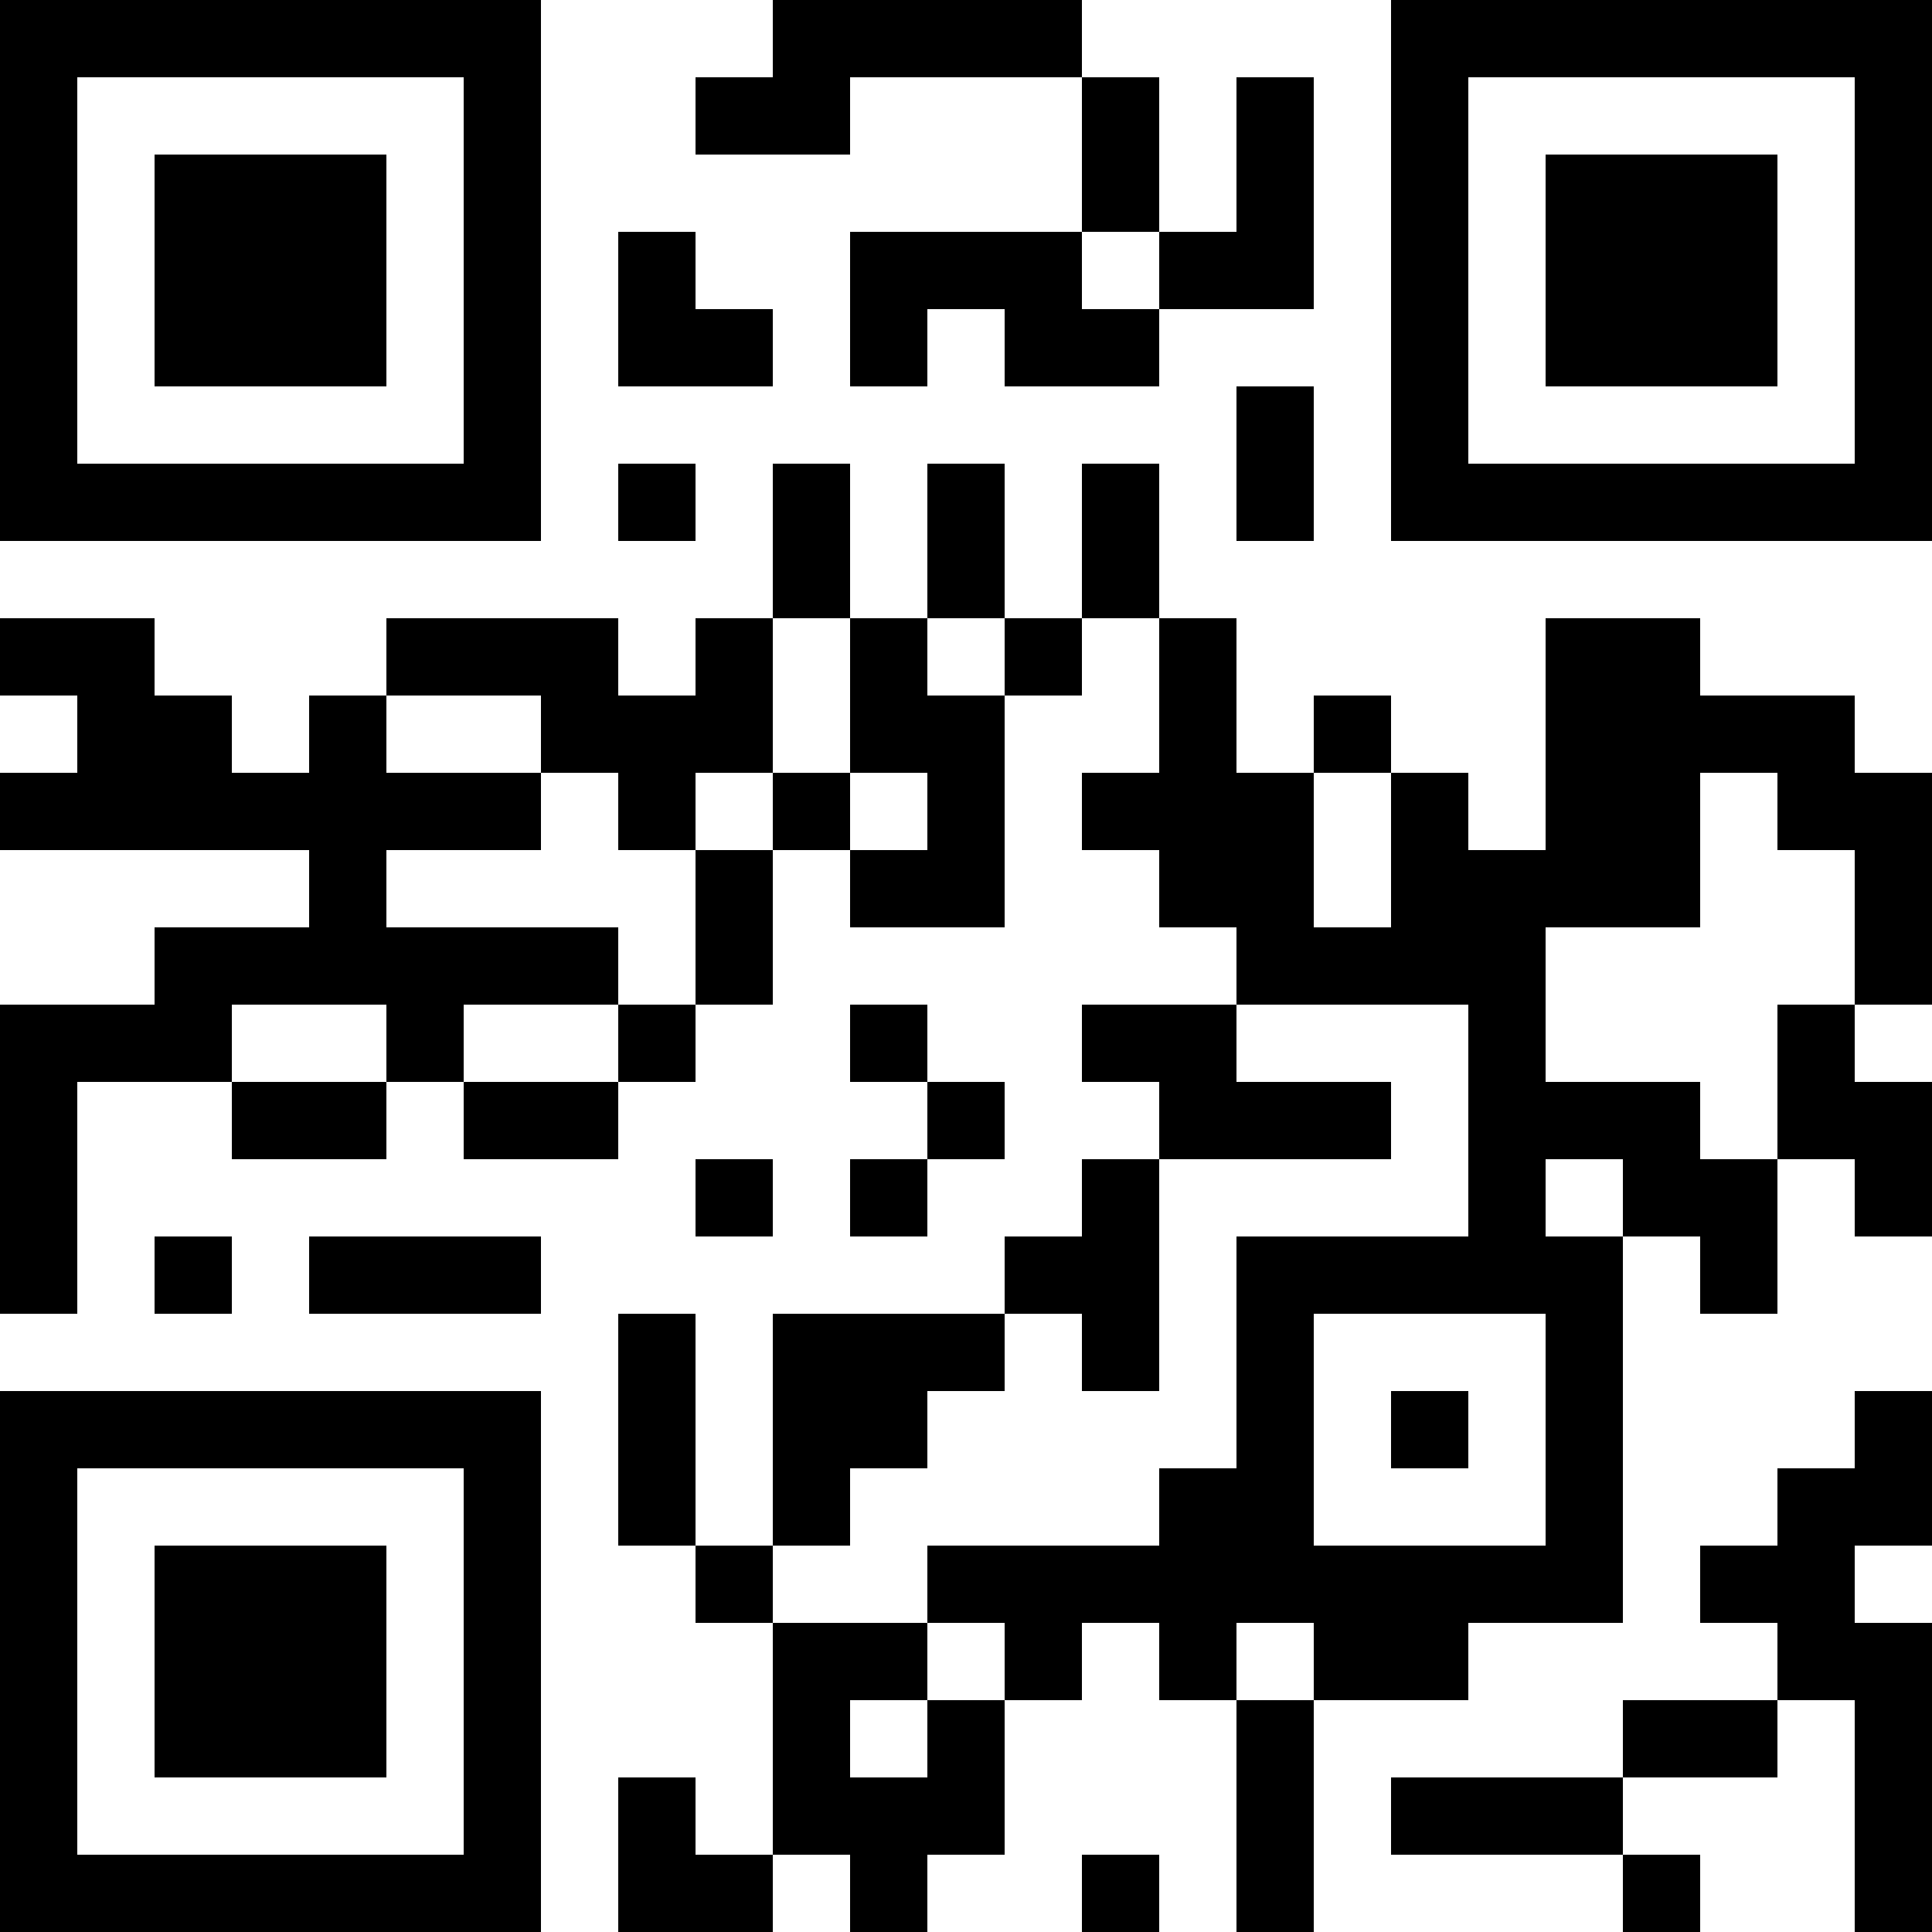 <?xml version="1.0" encoding="UTF-8"?>
<svg xmlns="http://www.w3.org/2000/svg" version="1.1" width="1000" height="1000" viewBox="0 0 1000 1000"><rect x="0" y="0" width="1000" height="1000" fill="#ffffff"/><g transform="scale(40)"><g transform="translate(0,0)"><path fill-rule="evenodd" d="M10 0L10 1L9 1L9 2L11 2L11 1L14 1L14 3L11 3L11 5L12 5L12 4L13 4L13 5L15 5L15 4L17 4L17 1L16 1L16 3L15 3L15 1L14 1L14 0ZM8 3L8 5L10 5L10 4L9 4L9 3ZM14 3L14 4L15 4L15 3ZM16 5L16 7L17 7L17 5ZM8 6L8 7L9 7L9 6ZM10 6L10 8L9 8L9 9L8 9L8 8L5 8L5 9L4 9L4 10L3 10L3 9L2 9L2 8L0 8L0 9L1 9L1 10L0 10L0 11L4 11L4 12L2 12L2 13L0 13L0 17L1 17L1 14L3 14L3 15L5 15L5 14L6 14L6 15L8 15L8 14L9 14L9 13L10 13L10 11L11 11L11 12L13 12L13 9L14 9L14 8L15 8L15 10L14 10L14 11L15 11L15 12L16 12L16 13L14 13L14 14L15 14L15 15L14 15L14 16L13 16L13 17L10 17L10 20L9 20L9 17L8 17L8 20L9 20L9 21L10 21L10 24L9 24L9 23L8 23L8 25L10 25L10 24L11 24L11 25L12 25L12 24L13 24L13 22L14 22L14 21L15 21L15 22L16 22L16 25L17 25L17 22L19 22L19 21L21 21L21 16L22 16L22 17L23 17L23 15L24 15L24 16L25 16L25 14L24 14L24 13L25 13L25 10L24 10L24 9L22 9L22 8L20 8L20 11L19 11L19 10L18 10L18 9L17 9L17 10L16 10L16 8L15 8L15 6L14 6L14 8L13 8L13 6L12 6L12 8L11 8L11 6ZM10 8L10 10L9 10L9 11L8 11L8 10L7 10L7 9L5 9L5 10L7 10L7 11L5 11L5 12L8 12L8 13L6 13L6 14L8 14L8 13L9 13L9 11L10 11L10 10L11 10L11 11L12 11L12 10L11 10L11 8ZM12 8L12 9L13 9L13 8ZM17 10L17 12L18 12L18 10ZM22 10L22 12L20 12L20 14L22 14L22 15L23 15L23 13L24 13L24 11L23 11L23 10ZM3 13L3 14L5 14L5 13ZM11 13L11 14L12 14L12 15L11 15L11 16L12 16L12 15L13 15L13 14L12 14L12 13ZM16 13L16 14L18 14L18 15L15 15L15 18L14 18L14 17L13 17L13 18L12 18L12 19L11 19L11 20L10 20L10 21L12 21L12 22L11 22L11 23L12 23L12 22L13 22L13 21L12 21L12 20L15 20L15 19L16 19L16 16L19 16L19 13ZM9 15L9 16L10 16L10 15ZM20 15L20 16L21 16L21 15ZM2 16L2 17L3 17L3 16ZM4 16L4 17L7 17L7 16ZM17 17L17 20L20 20L20 17ZM18 18L18 19L19 19L19 18ZM24 18L24 19L23 19L23 20L22 20L22 21L23 21L23 22L21 22L21 23L18 23L18 24L21 24L21 25L22 25L22 24L21 24L21 23L23 23L23 22L24 22L24 25L25 25L25 21L24 21L24 20L25 20L25 18ZM16 21L16 22L17 22L17 21ZM14 24L14 25L15 25L15 24ZM0 0L0 7L7 7L7 0ZM1 1L1 6L6 6L6 1ZM2 2L2 5L5 5L5 2ZM18 0L18 7L25 7L25 0ZM19 1L19 6L24 6L24 1ZM20 2L20 5L23 5L23 2ZM0 18L0 25L7 25L7 18ZM1 19L1 24L6 24L6 19ZM2 20L2 23L5 23L5 20Z" fill="#000000"/></g></g></svg>
